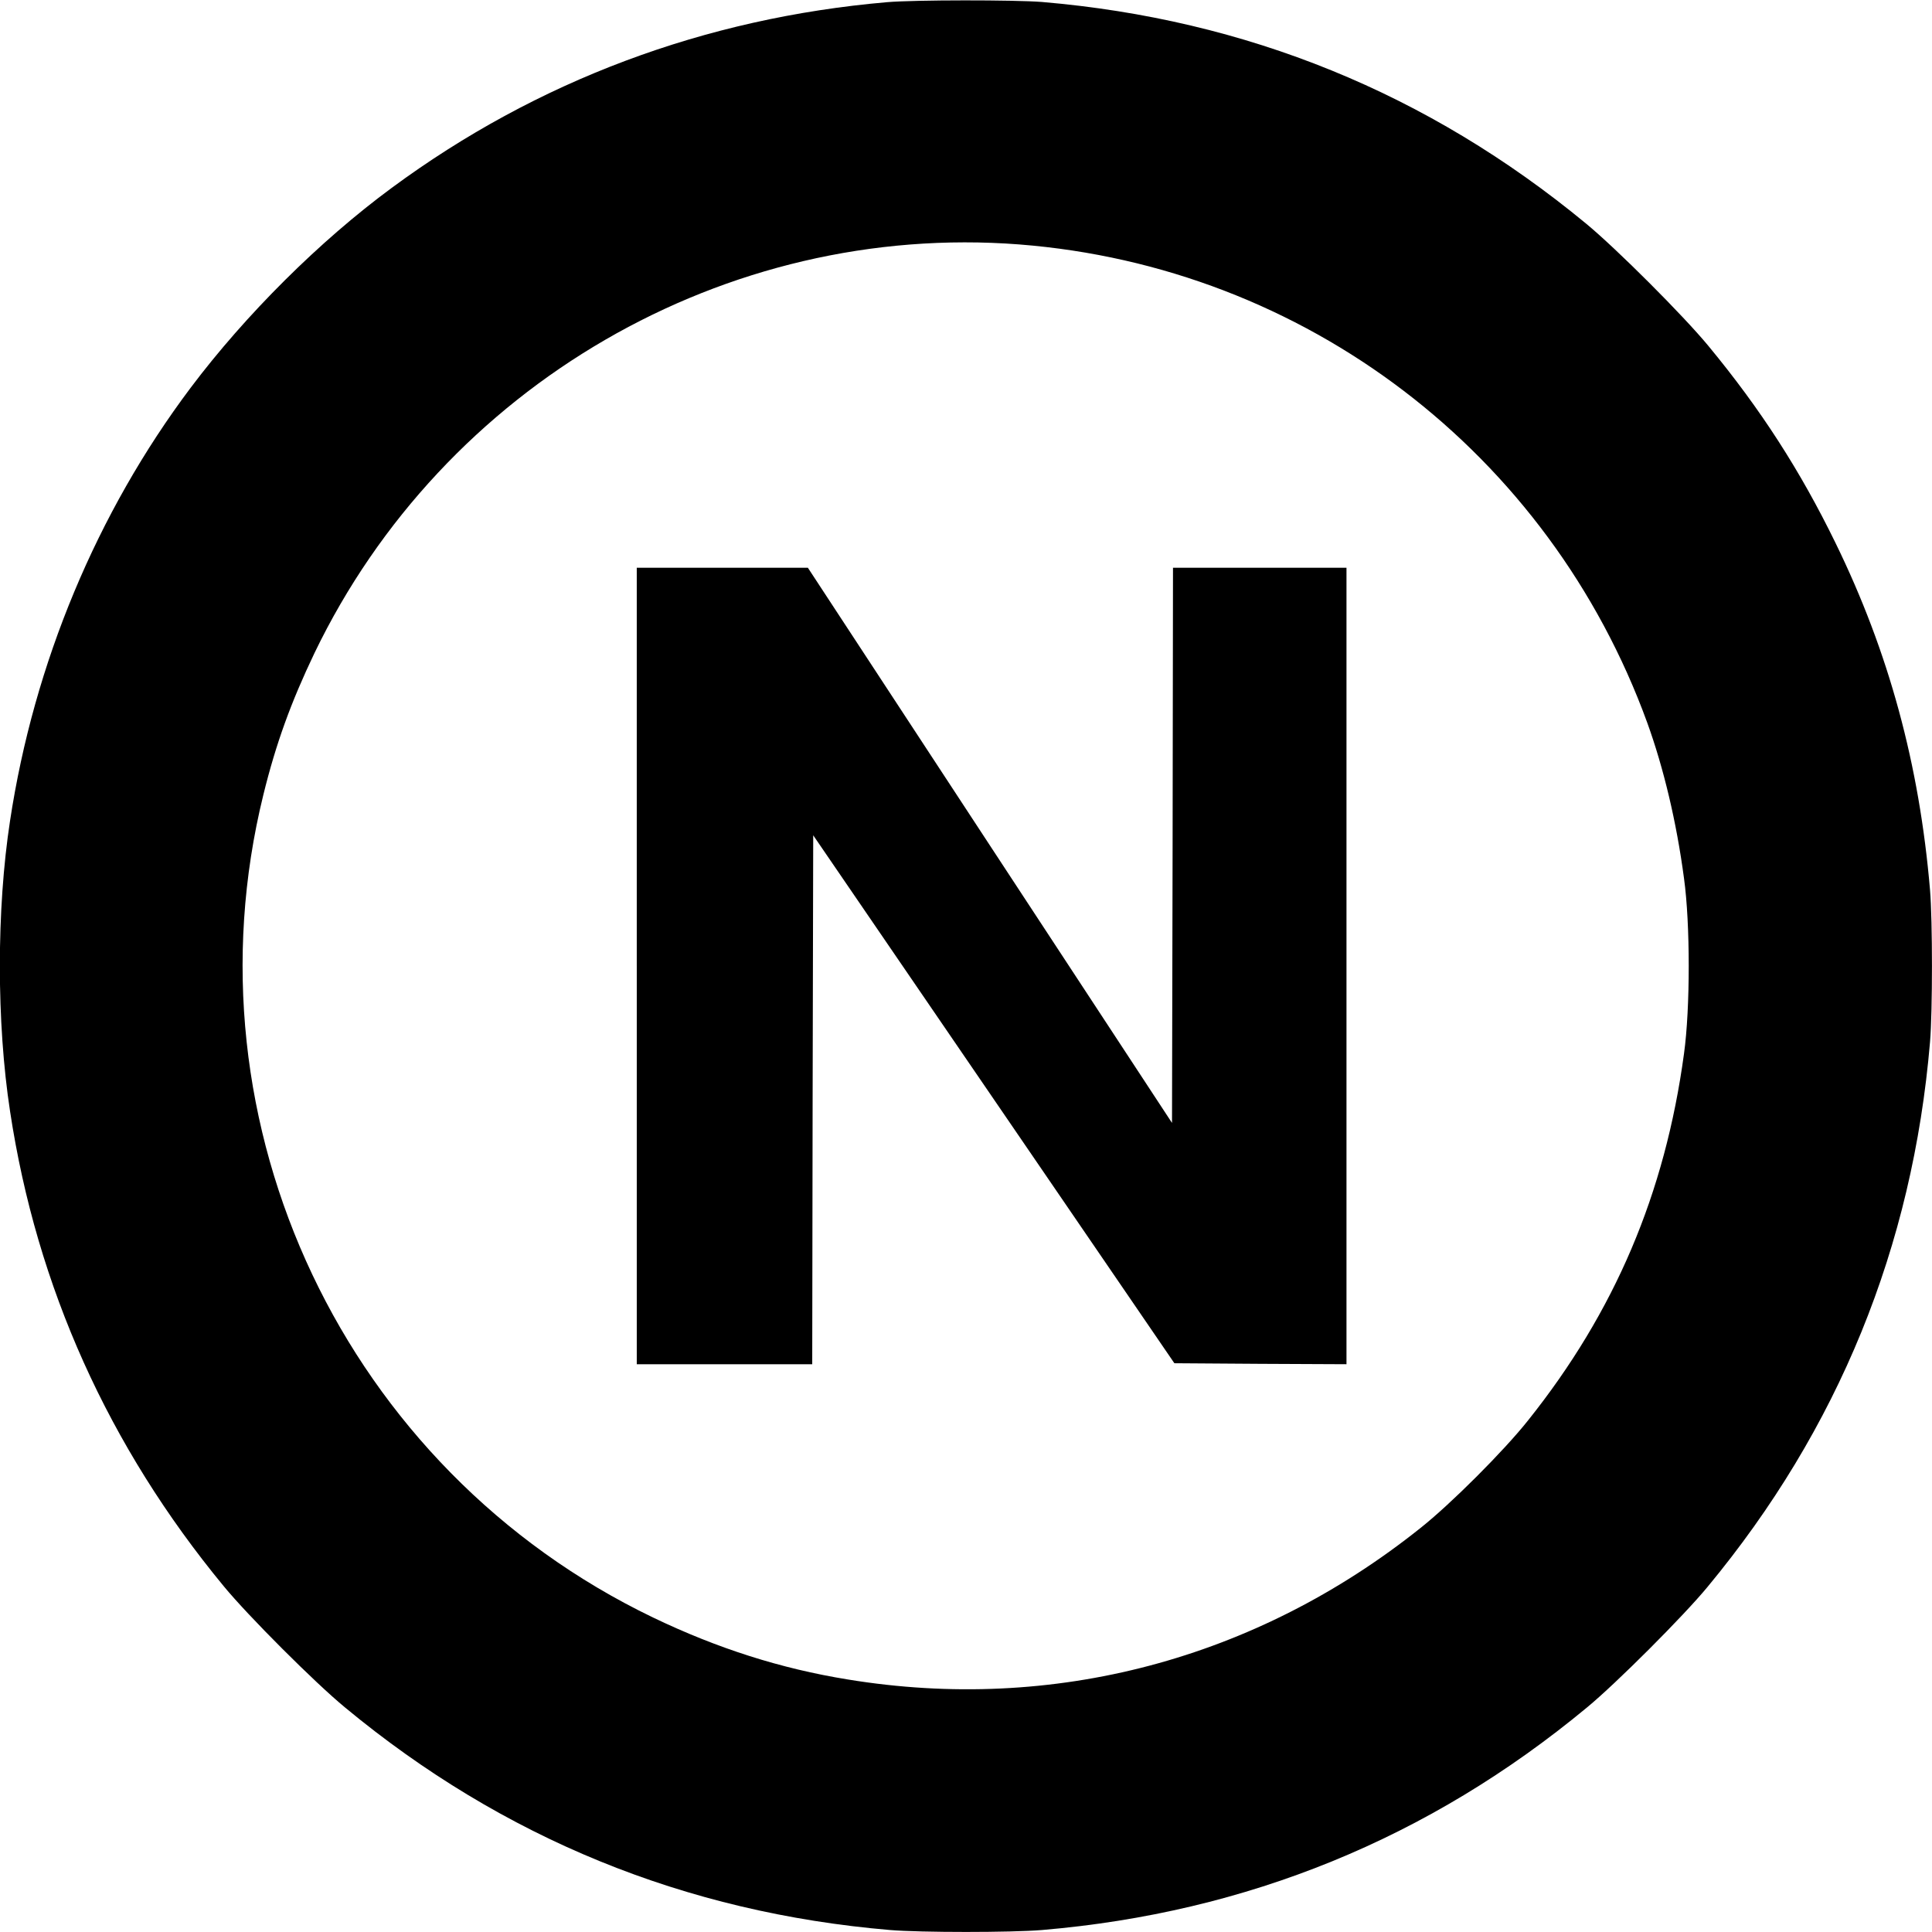 <?xml version="1.0" standalone="no"?>
<!DOCTYPE svg PUBLIC "-//W3C//DTD SVG 20010904//EN"
 "http://www.w3.org/TR/2001/REC-SVG-20010904/DTD/svg10.dtd">
<svg version="1.0" xmlns="http://www.w3.org/2000/svg"
 width="980pt" height="980pt" viewBox="0 0 980 980"
 preserveAspectRatio="xMidYMid meet">
<g transform="translate(0,980) scale(0.1,-0.1)"
fill="#000000" stroke="none">
<path d="M4500 9789 c-925 -80 -1777 -399 -2513 -942 -364 -268 -741 -643
-1020 -1014 -475 -632 -795 -1398 -916 -2196 -69 -450 -69 -1024 0 -1474 135
-892 500 -1701 1083 -2408 124 -151 464 -491 616 -616 800 -663 1726 -1041
2765 -1129 155 -13 615 -13 770 0 1040 88 1964 465 2765 1129 148 122 489 463
611 611 664 801 1041 1725 1129 2765 13 155 13 615 0 770 -54 637 -209 1207
-479 1760 -179 367 -379 678 -645 1000 -127 154 -467 494 -621 621 -801 661
-1722 1036 -2760 1124 -139 11 -646 11 -785 -1z m671 -1229 c1448 -113 2687
-1057 3185 -2427 83 -230 148 -502 186 -788 32 -231 32 -659 0 -890 -96 -709
-351 -1309 -791 -1860 -122 -154 -392 -424 -546 -546 -835 -667 -1863 -939
-2905 -768 -340 55 -662 158 -987 314 -1562 751 -2390 2499 -1977 4174 64 260
140 469 259 718 654 1358 2085 2188 3576 2073z"/>
<path d="M3230 4900 l0 -2020 445 0 445 0 2 1342 3 1341 916 -1339 916 -1339
437 -3 436 -2 0 2020 0 2020 -440 0 -440 0 -2 -1408 -3 -1408 -924 1408 -923
1408 -434 0 -434 0 0 -2020z"/>
</g>
</svg>
